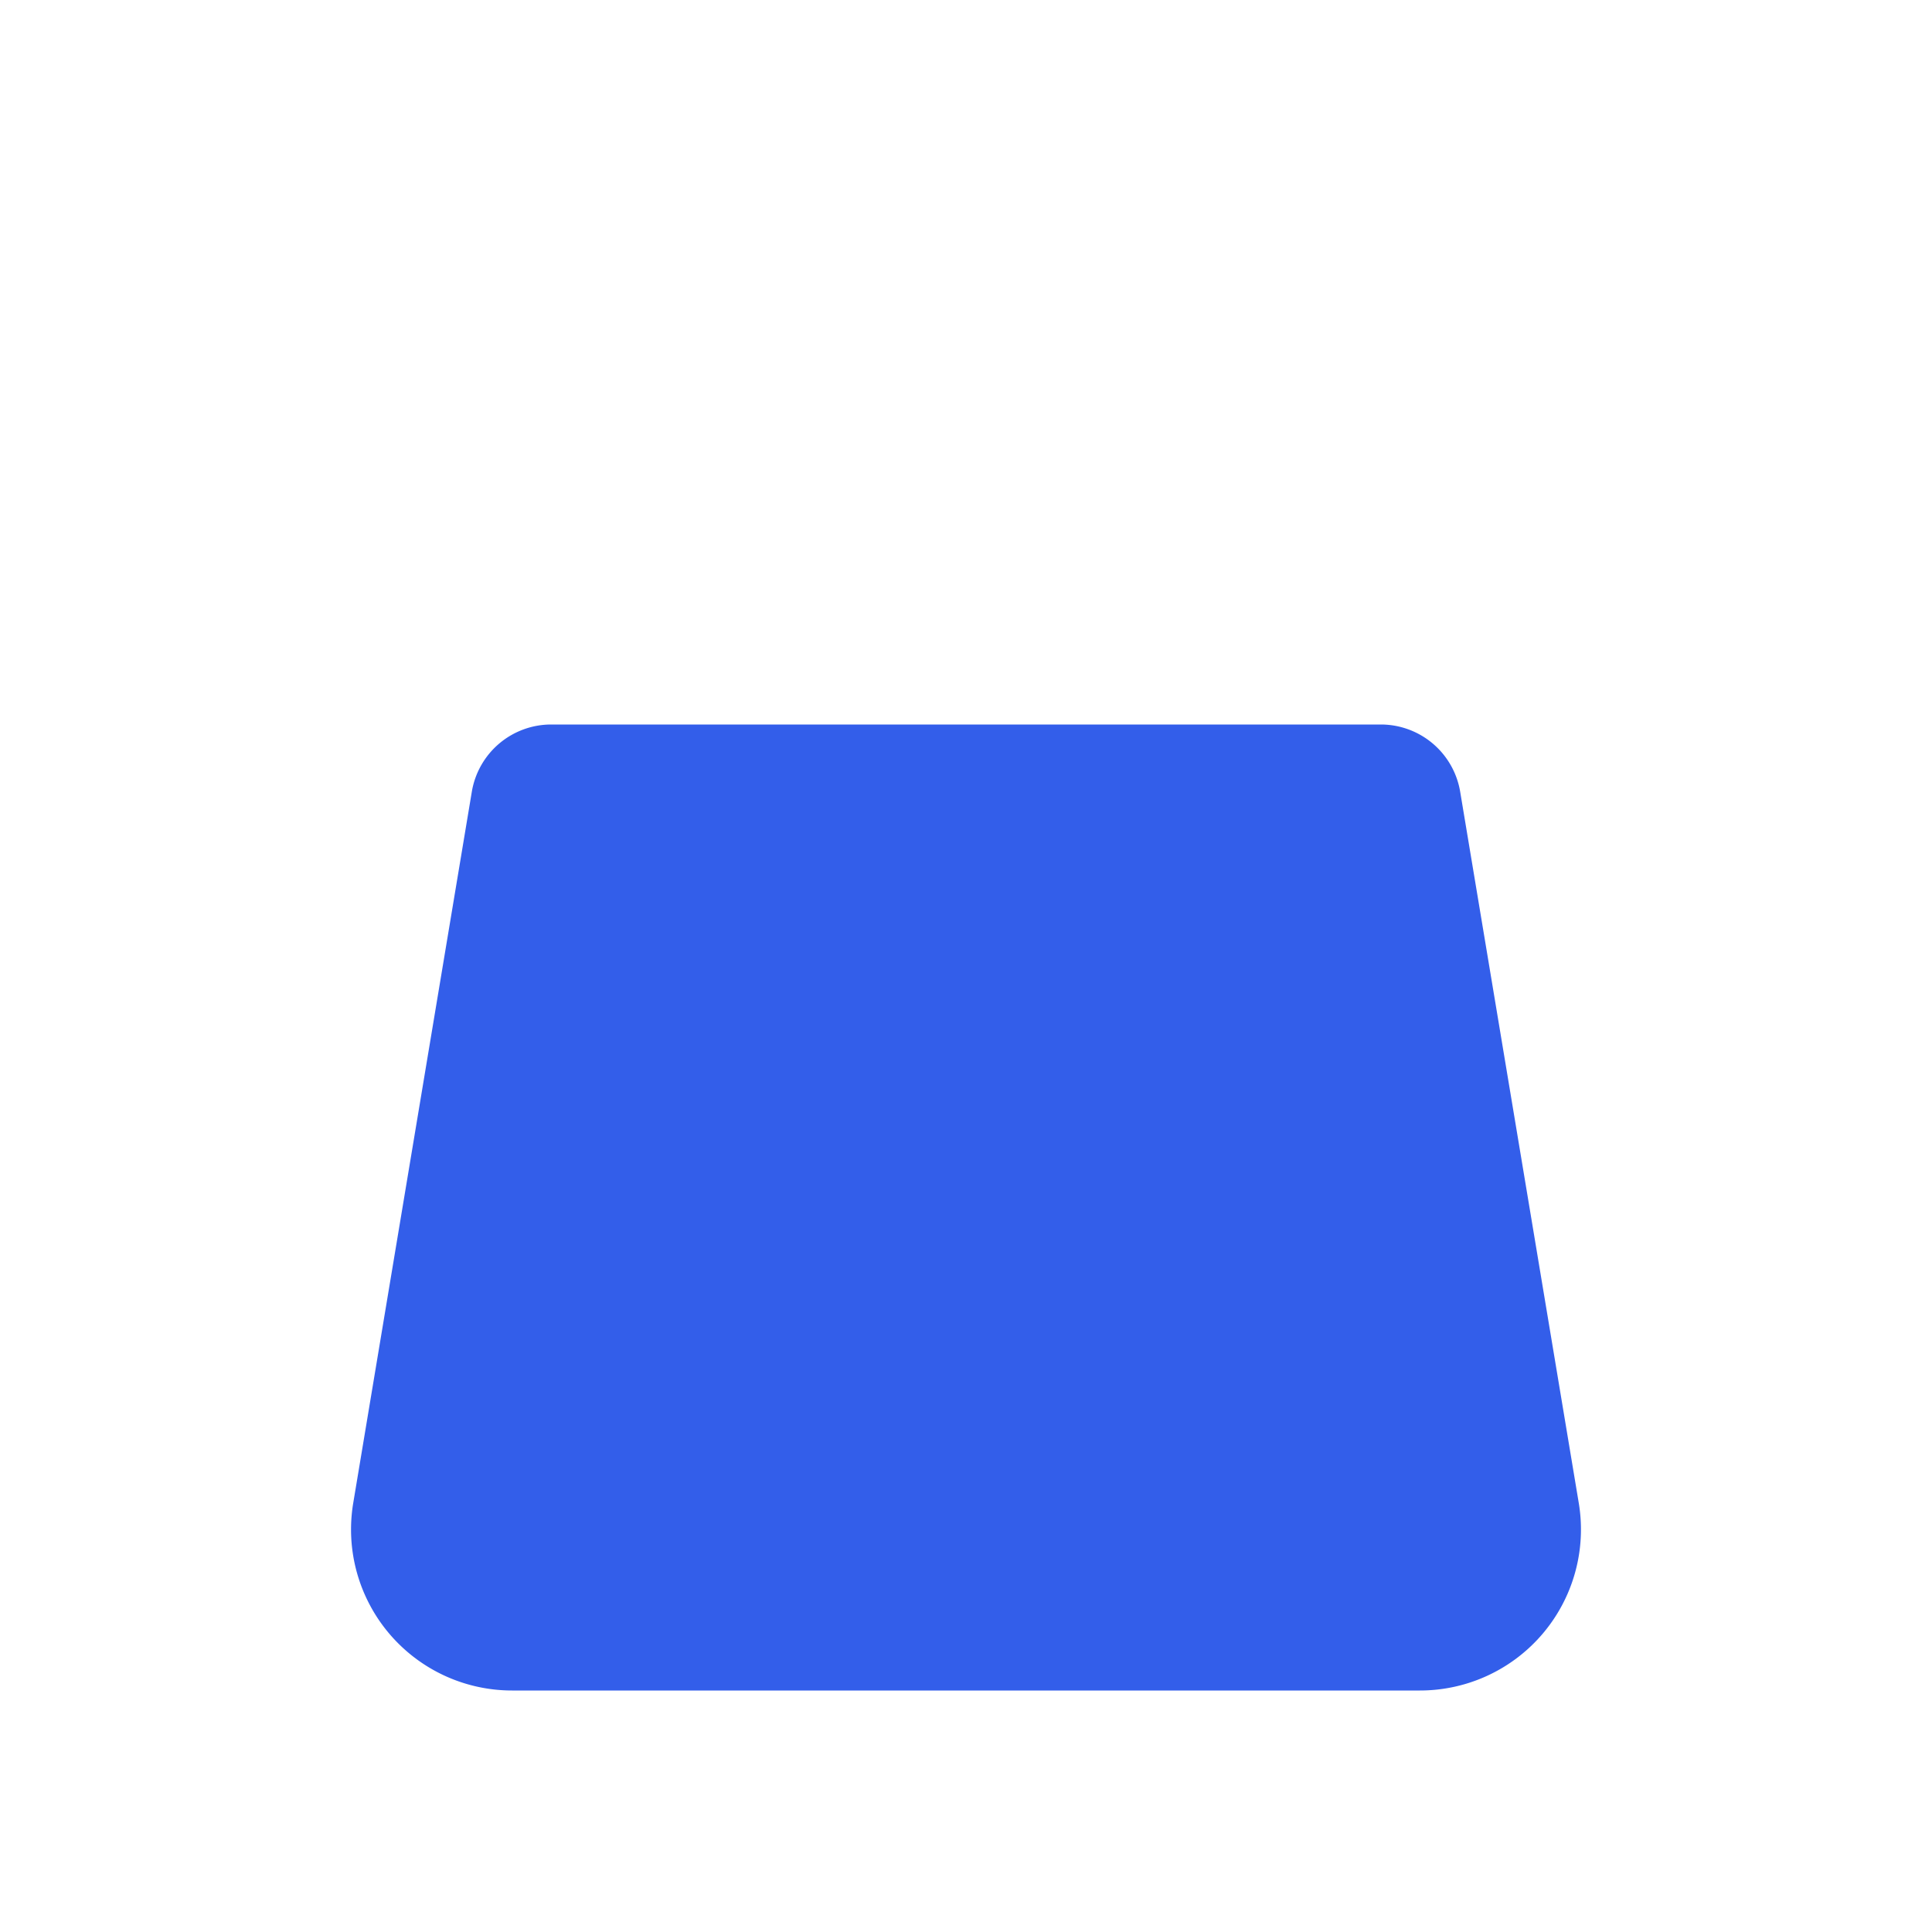 <svg width="24" height="24" viewBox="0 0 24 24" xmlns="http://www.w3.org/2000/svg"><g fill="none" fill-rule="evenodd"><path d="M0 0h24v24H0z"/><path d="M14 9V8a2 2 0 10-4 0v1H8V8a4 4 0 118 0v1h-2zm0 0V8a2 2 0 10-4 0v1H8V8a4 4 0 118 0v1h-2z" fill="#335EEA" opacity=".3"/><path d="M6.847 9h10.306a1 1 0 01.986.836l1.473 8.835A2 2 0 0117.639 21H6.361a2 2 0 01-1.973-2.329l1.473-8.835A1 1 0 016.847 9z" fill="#335EEA"/></g></svg>